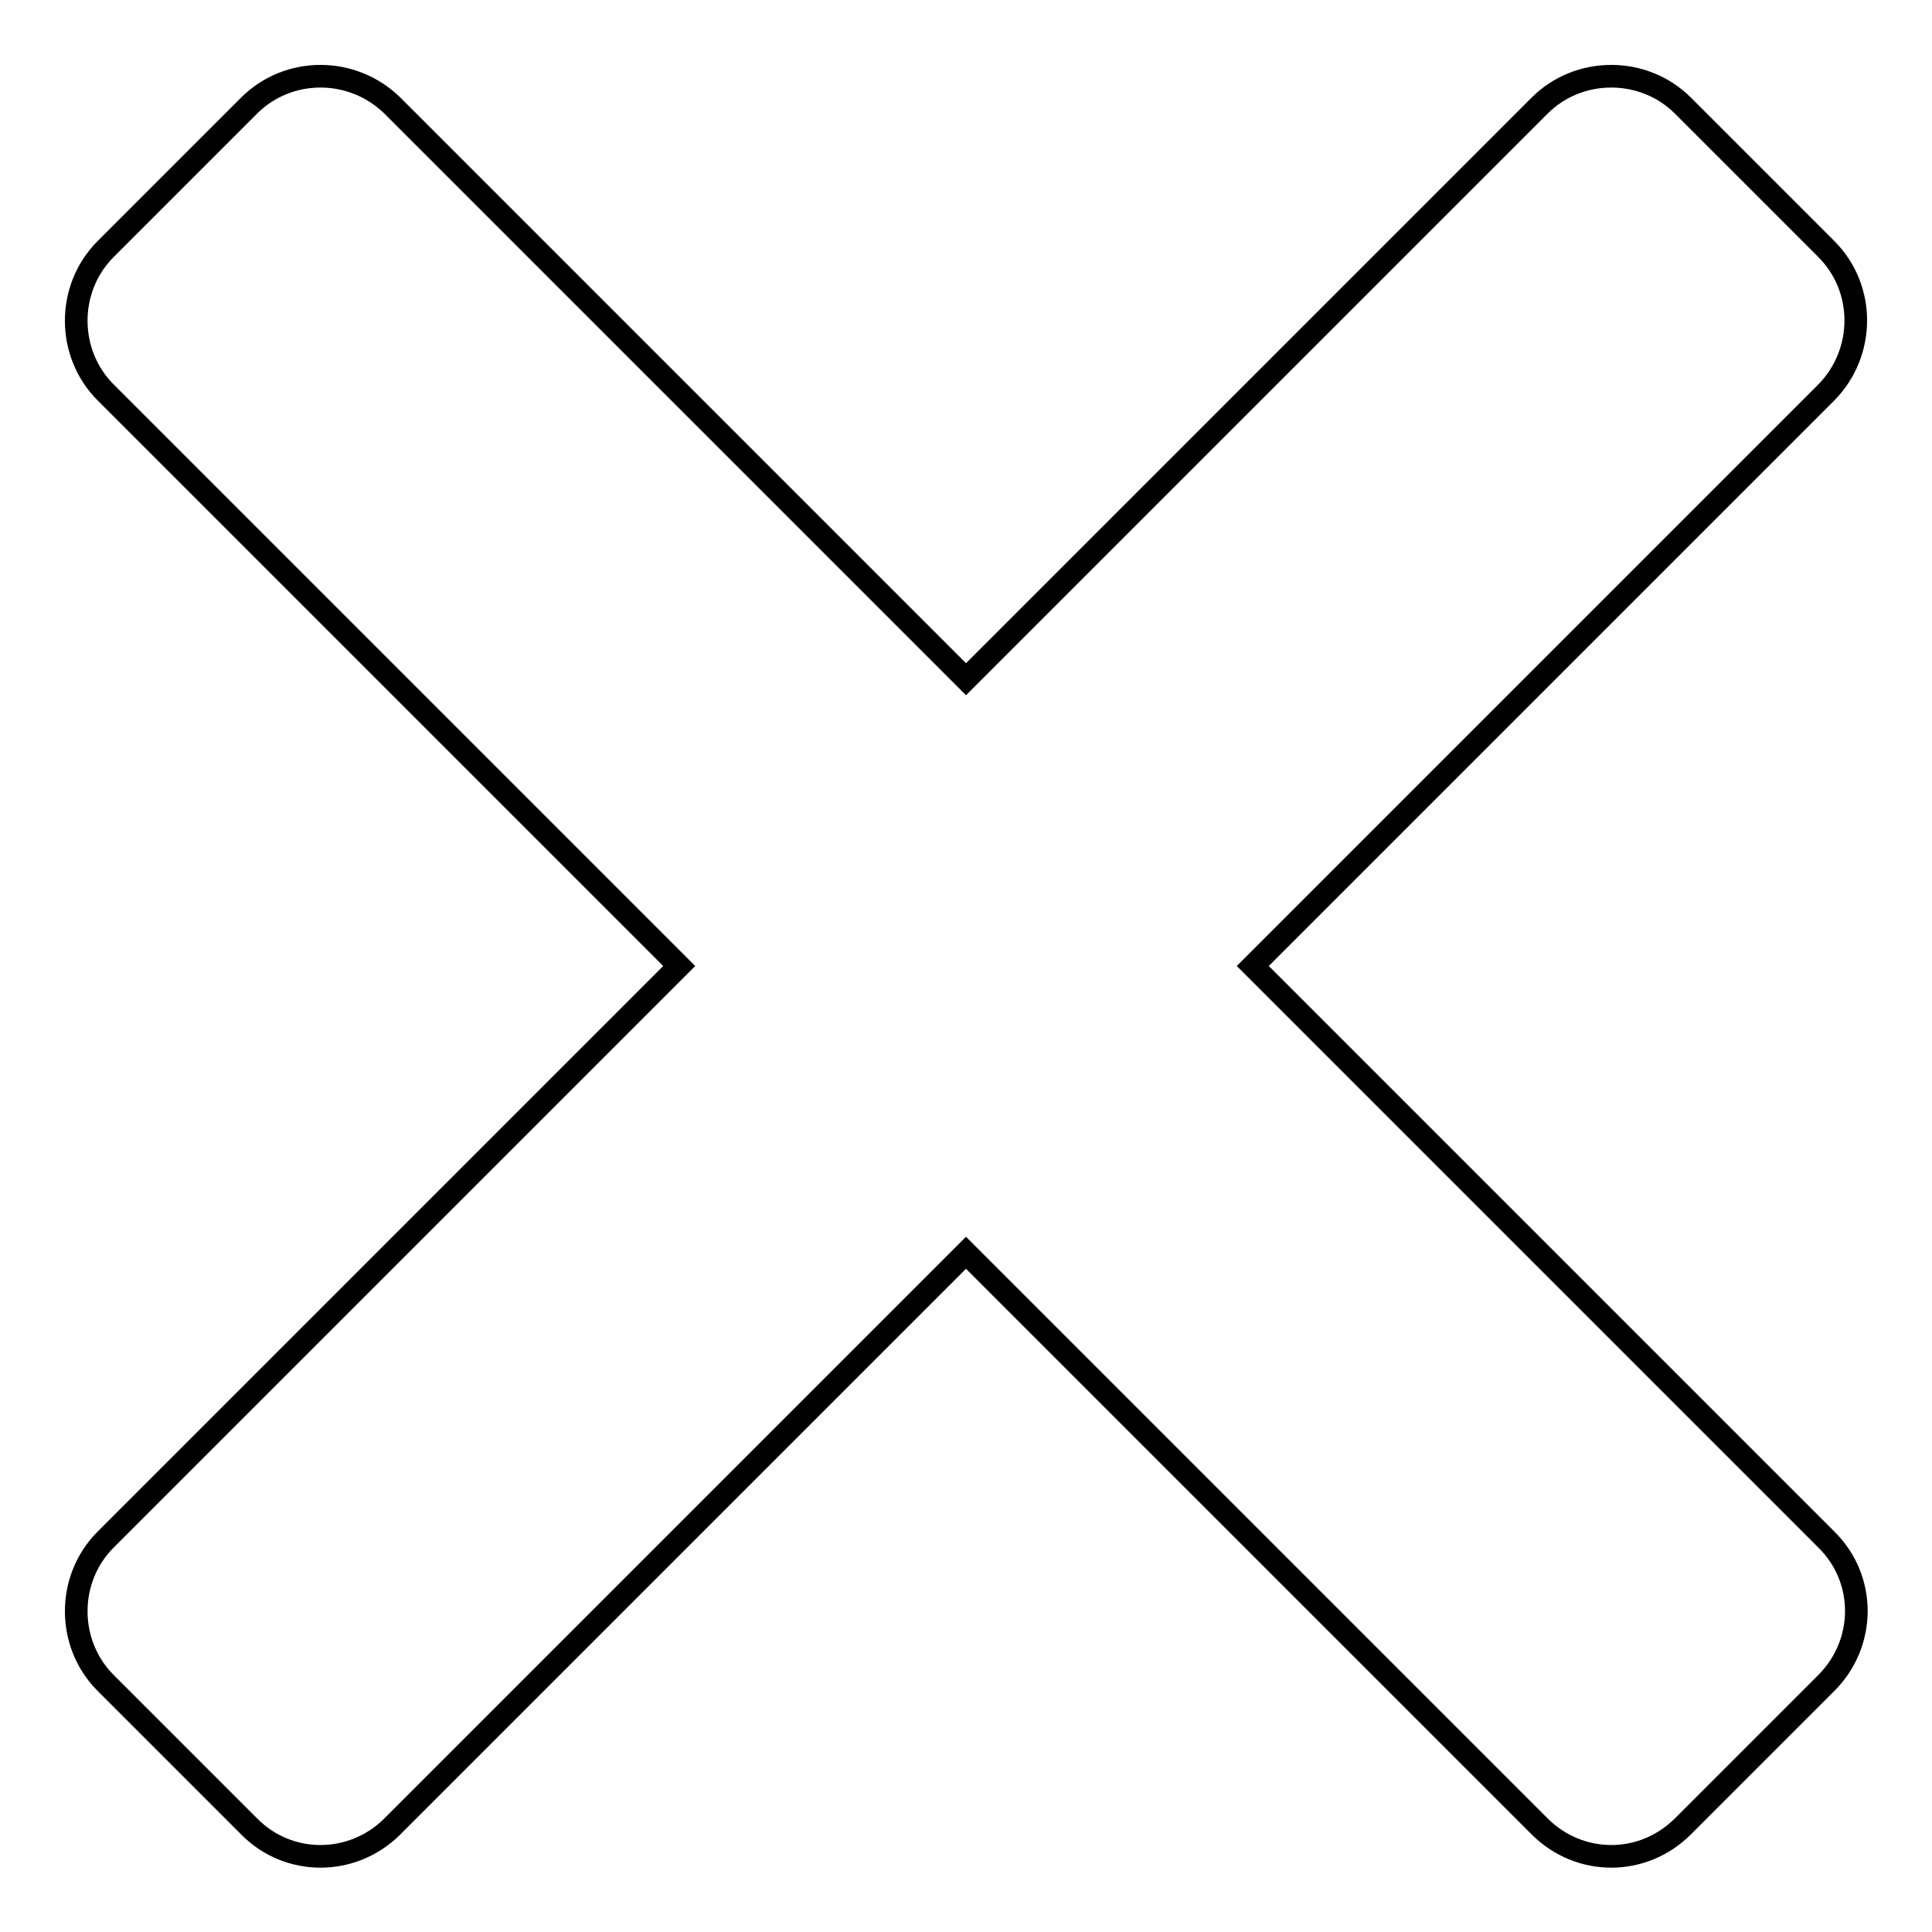 <?xml version="1.0" encoding="utf-8"?>
<!-- Svg Vector Icons : http://www.onlinewebfonts.com/icon -->
<!DOCTYPE svg PUBLIC "-//W3C//DTD SVG 1.1//EN" "http://www.w3.org/Graphics/SVG/1.1/DTD/svg11.dtd">
<svg version="1.1" xmlns="http://www.w3.org/2000/svg" xmlns:xlink="http://www.w3.org/1999/xlink" x="0px" y="0px" viewBox="0 0 256 256" enable-background="new 0 0 256 256" xml:space="preserve">
<g><g><path stroke-width="3" fill-opacity="0" stroke="#000000"  d="M33,242l-19-19c-5.2-5.2-5.2-13.8,0-19l76-76l-76-76c-5.2-5.2-5.2-13.8,0-19l19-19c5.2-5.2,13.7-5.2,19,0L128,90l76-76c5.2-5.2,13.8-5.2,19,0l19,19c5.2,5.2,5.2,13.7,0,19l-76,76l76,76c5.3,5.2,5.3,13.7,0,19l-19,19c-5.3,5.3-13.7,5.3-19,0L128,166l-76,76C46.7,247.3,38.2,247.3,33,242z"/></g></g>
</svg>